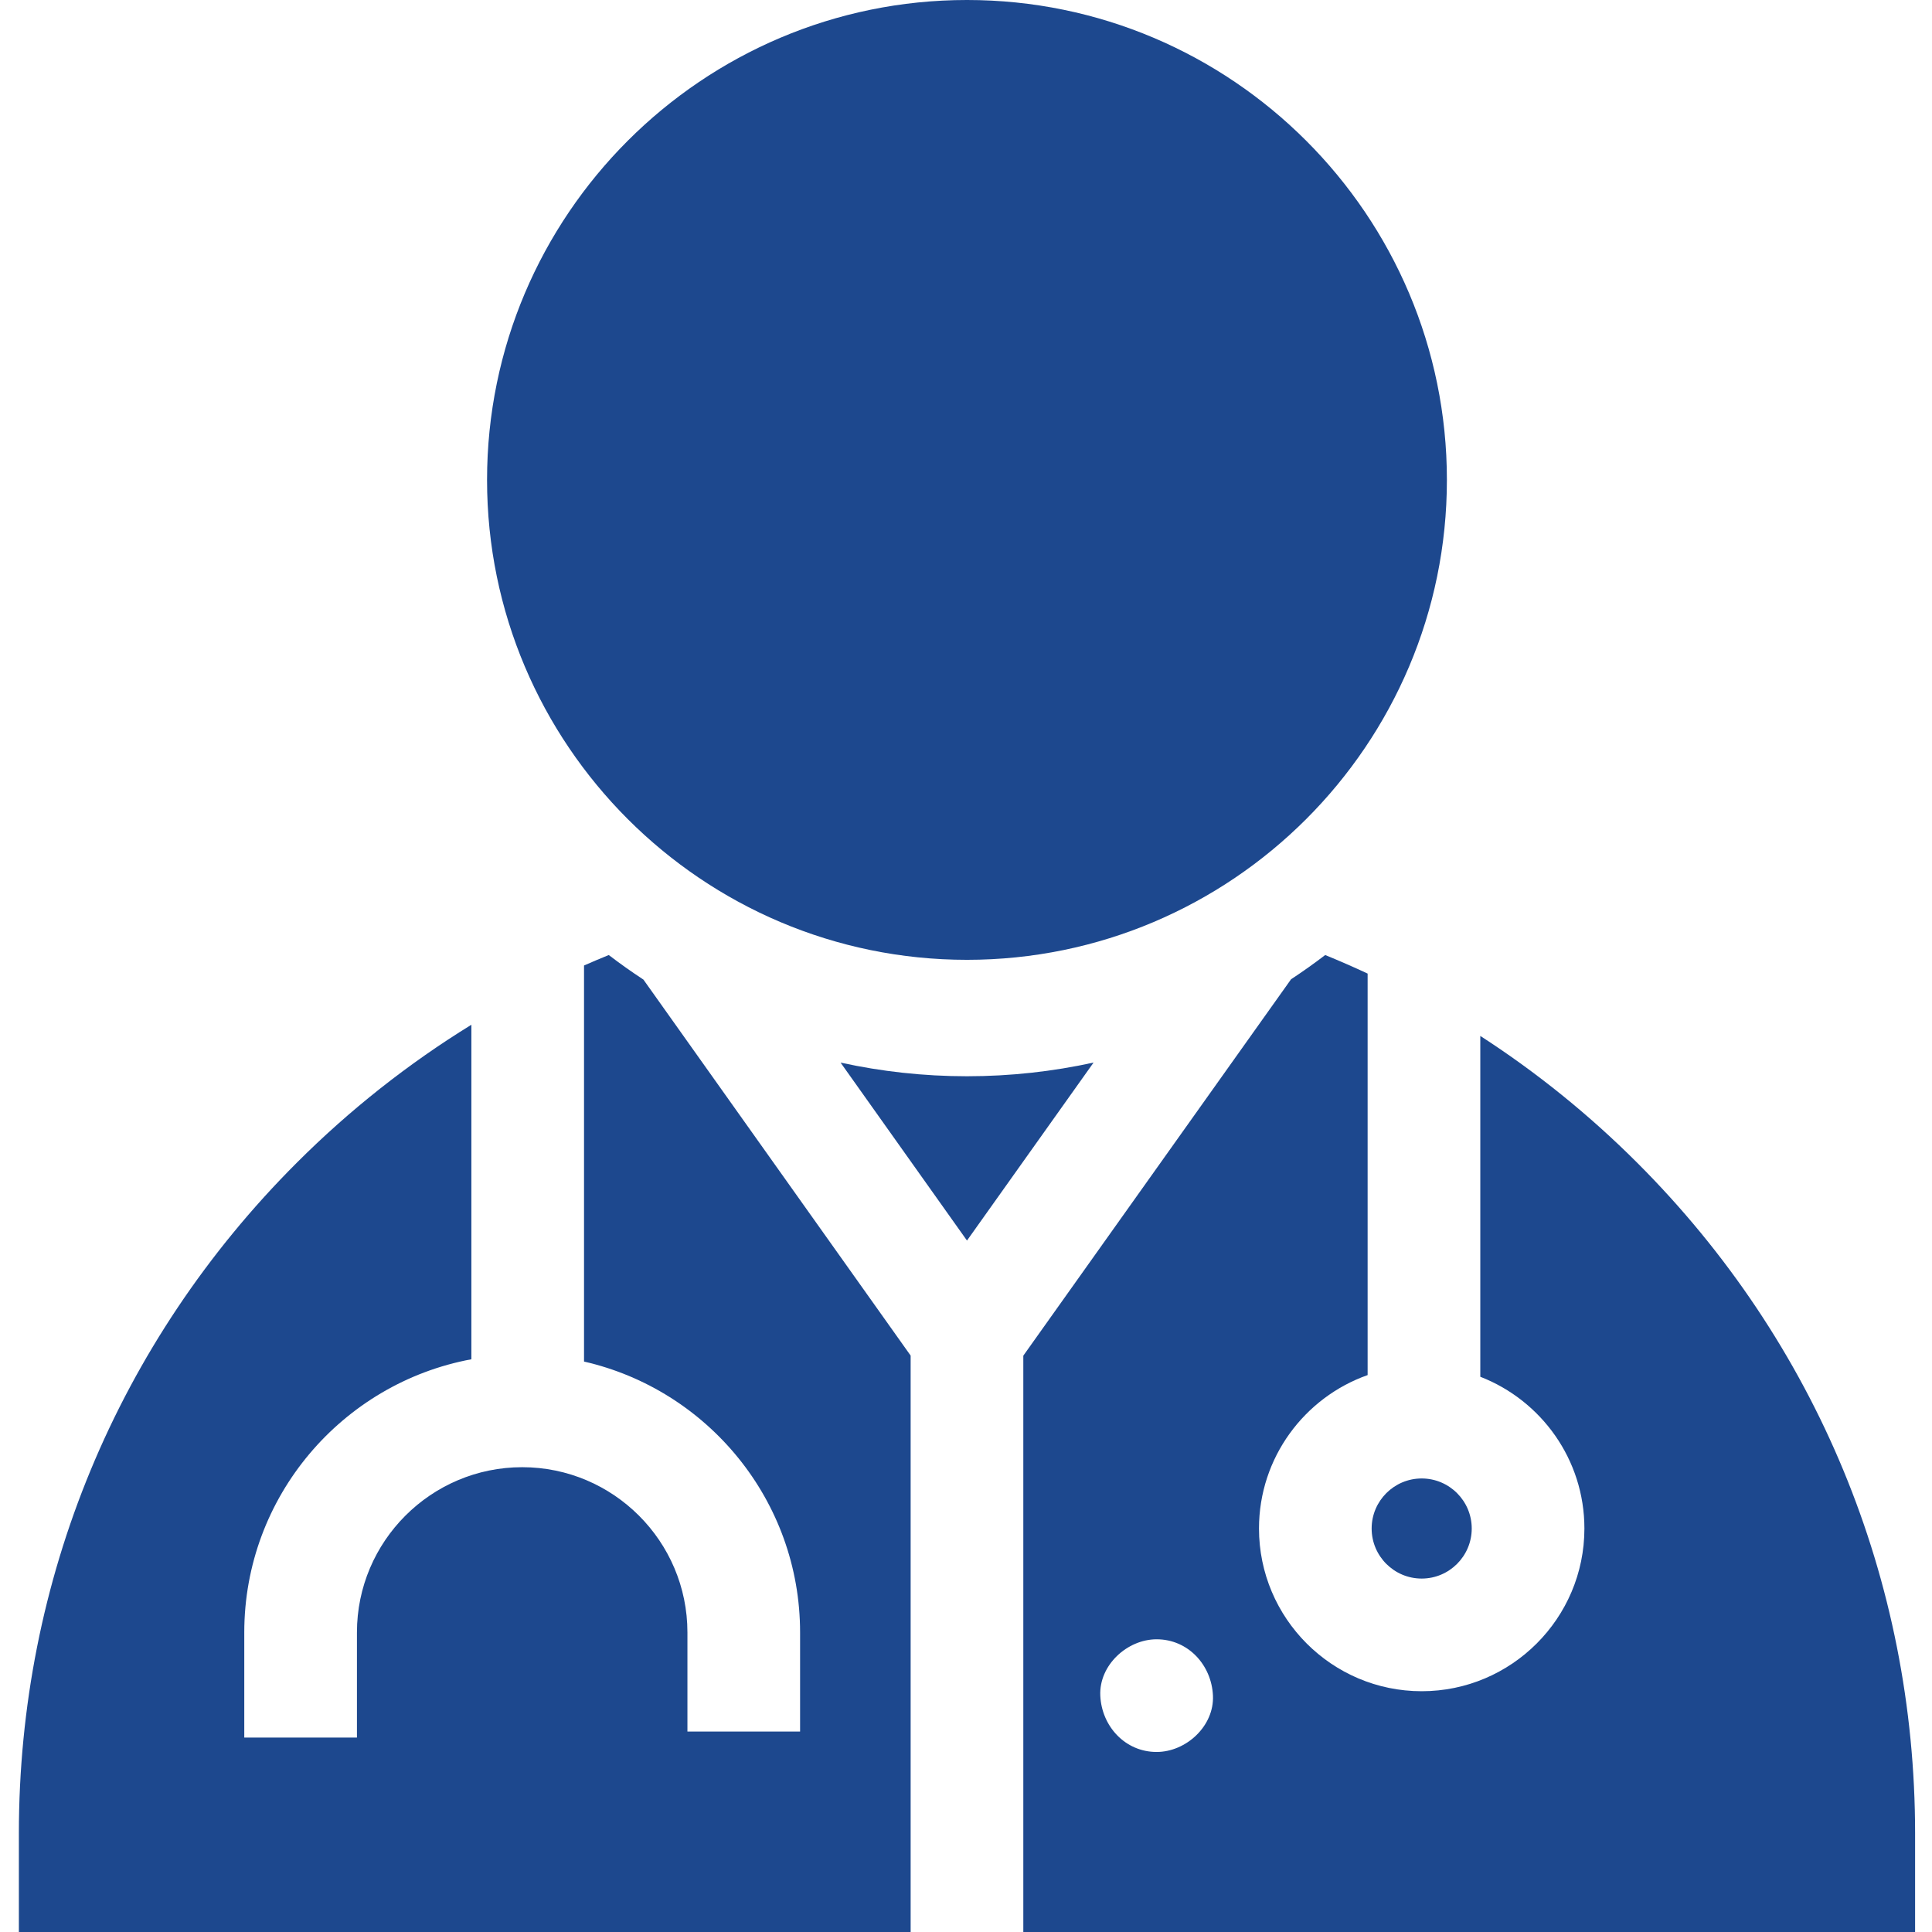 <svg height="85pt" viewBox="-4 0 511 512" width="85pt" xmlns="http://www.w3.org/2000/svg">
    <path fill="#1d488e"
        d="m503.02 485.863c0-67.117-26.137-130.211-73.594-177.668-12.812-12.812-26.77-24.055-41.633-33.664v90.324c16.121 6.25 27.59 21.914 27.59 40.215 0 23.777-19.344 43.121-43.121 43.121-23.777 0-43.117-19.344-43.117-43.121 0-18.754 12.039-34.742 28.789-40.66v-106.402c-3.707-1.73-7.457-3.371-11.246-4.914-2.934 2.242-5.949 4.383-9.043 6.418l-70.957 99.754v152.734h236.332zm-201.004-21.574c-8.367 0-14.566-6.84-14.926-14.93-.363-8.062 7.121-14.93 14.926-14.93 8.371 0 14.566 6.84 14.93 14.93.363 8.062-7.121 14.93-14.93 14.93zm0 0" />
    <path fill="#1d488e"
        d="m166.02 259.609c-3.145-2.062-6.207-4.238-9.191-6.516-2.195.895-4.383 1.816-6.555 2.773v104.961c32.746 7.473 57.258 36.812 57.258 71.785v26.27h-29.855v-26.27c0-24.145-19.645-43.789-43.789-43.789-24.148 0-43.793 19.645-43.793 43.789v27.855h-29.859v-27.855c0-36.008 25.984-66.043 60.184-72.391v-88.648c-16.625 10.234-32.176 22.473-46.324 36.621-47.457 47.457-73.594 110.555-73.594 177.668v26.137h236.328v-152.754zm0 0" />
    <path fill="#1d488e"
        d="m285.309 281.59c-10.812 2.367-22.035 3.629-33.551 3.629-11.496 0-22.699-1.258-33.496-3.617l33.5 47.16zm0 0" />
    <path fill="#1d488e"
        d="m372.262 391.809c-7.312 0-13.262 5.953-13.262 13.262 0 7.316 5.949 13.266 13.262 13.266s13.262-5.953 13.262-13.266-5.949-13.262-13.262-13.262zm0 0" />
    <path fill="#1d488e"
        d="m251.758 254.363c70.129 0 127.184-57.051 127.184-127.18s-57.055-127.184-127.184-127.184c-70.125 0-127.184 57.055-127.184 127.184s57.055 127.18 127.184 127.18zm0 0" />
</svg>
